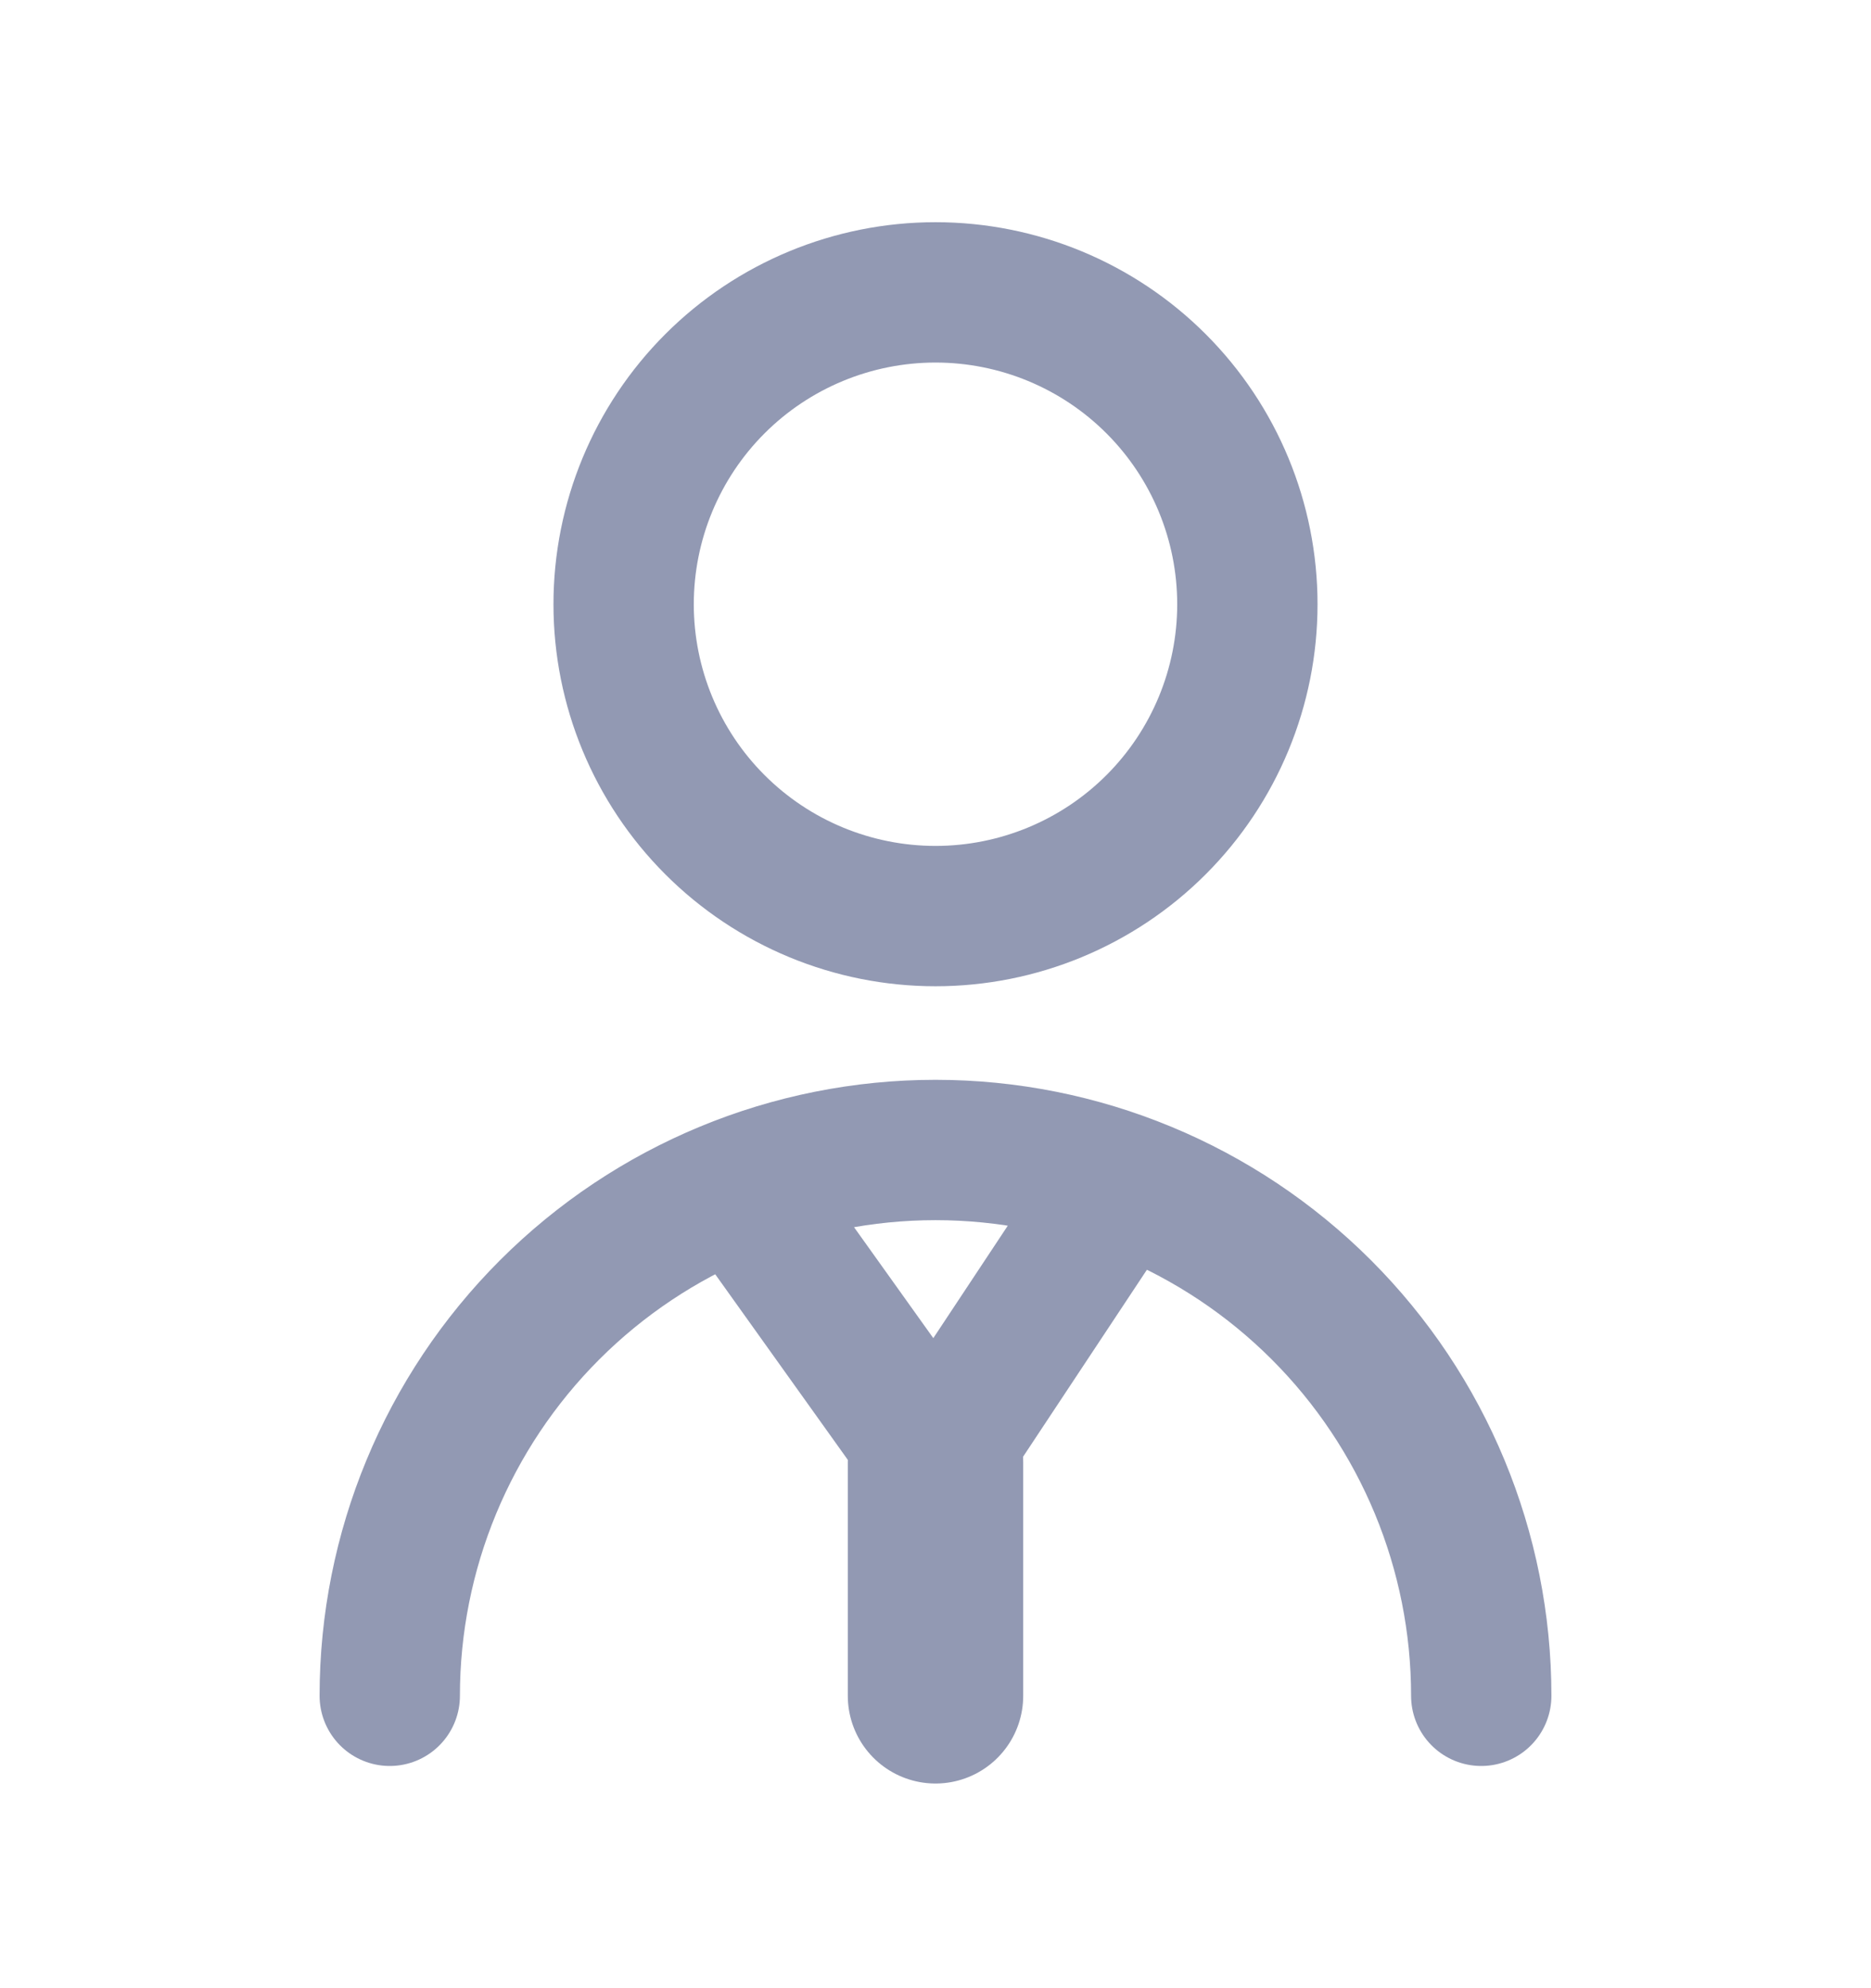 <svg width="16" height="17" viewBox="0 0 16 17" fill="none" xmlns="http://www.w3.org/2000/svg">
<path d="M3.333 14.5C3.333 13.262 3.825 12.075 4.7 11.2C5.575 10.325 6.762 9.833 8 9.833C9.238 9.833 10.425 10.325 11.3 11.2C12.175 12.075 12.667 13.262 12.667 14.5M9.583 10.11L8 12.5L6.333 10.167M10.667 5.167C10.667 5.874 10.386 6.552 9.886 7.052C9.386 7.552 8.707 7.833 8 7.833C7.293 7.833 6.614 7.552 6.114 7.052C5.614 6.552 5.333 5.874 5.333 5.167C5.333 4.459 5.614 3.781 6.114 3.281C6.614 2.781 7.293 2.5 8 2.5C8.707 2.5 9.386 2.781 9.886 3.281C10.386 3.781 10.667 4.459 10.667 5.167Z" stroke="#9299B3" stroke-width="1.2" stroke-linecap="round" stroke-linejoin="round"/>
<path d="M8 12.5V14.5" stroke="#9299B3" stroke-width="1.5" stroke-linecap="round"/>
</svg>
